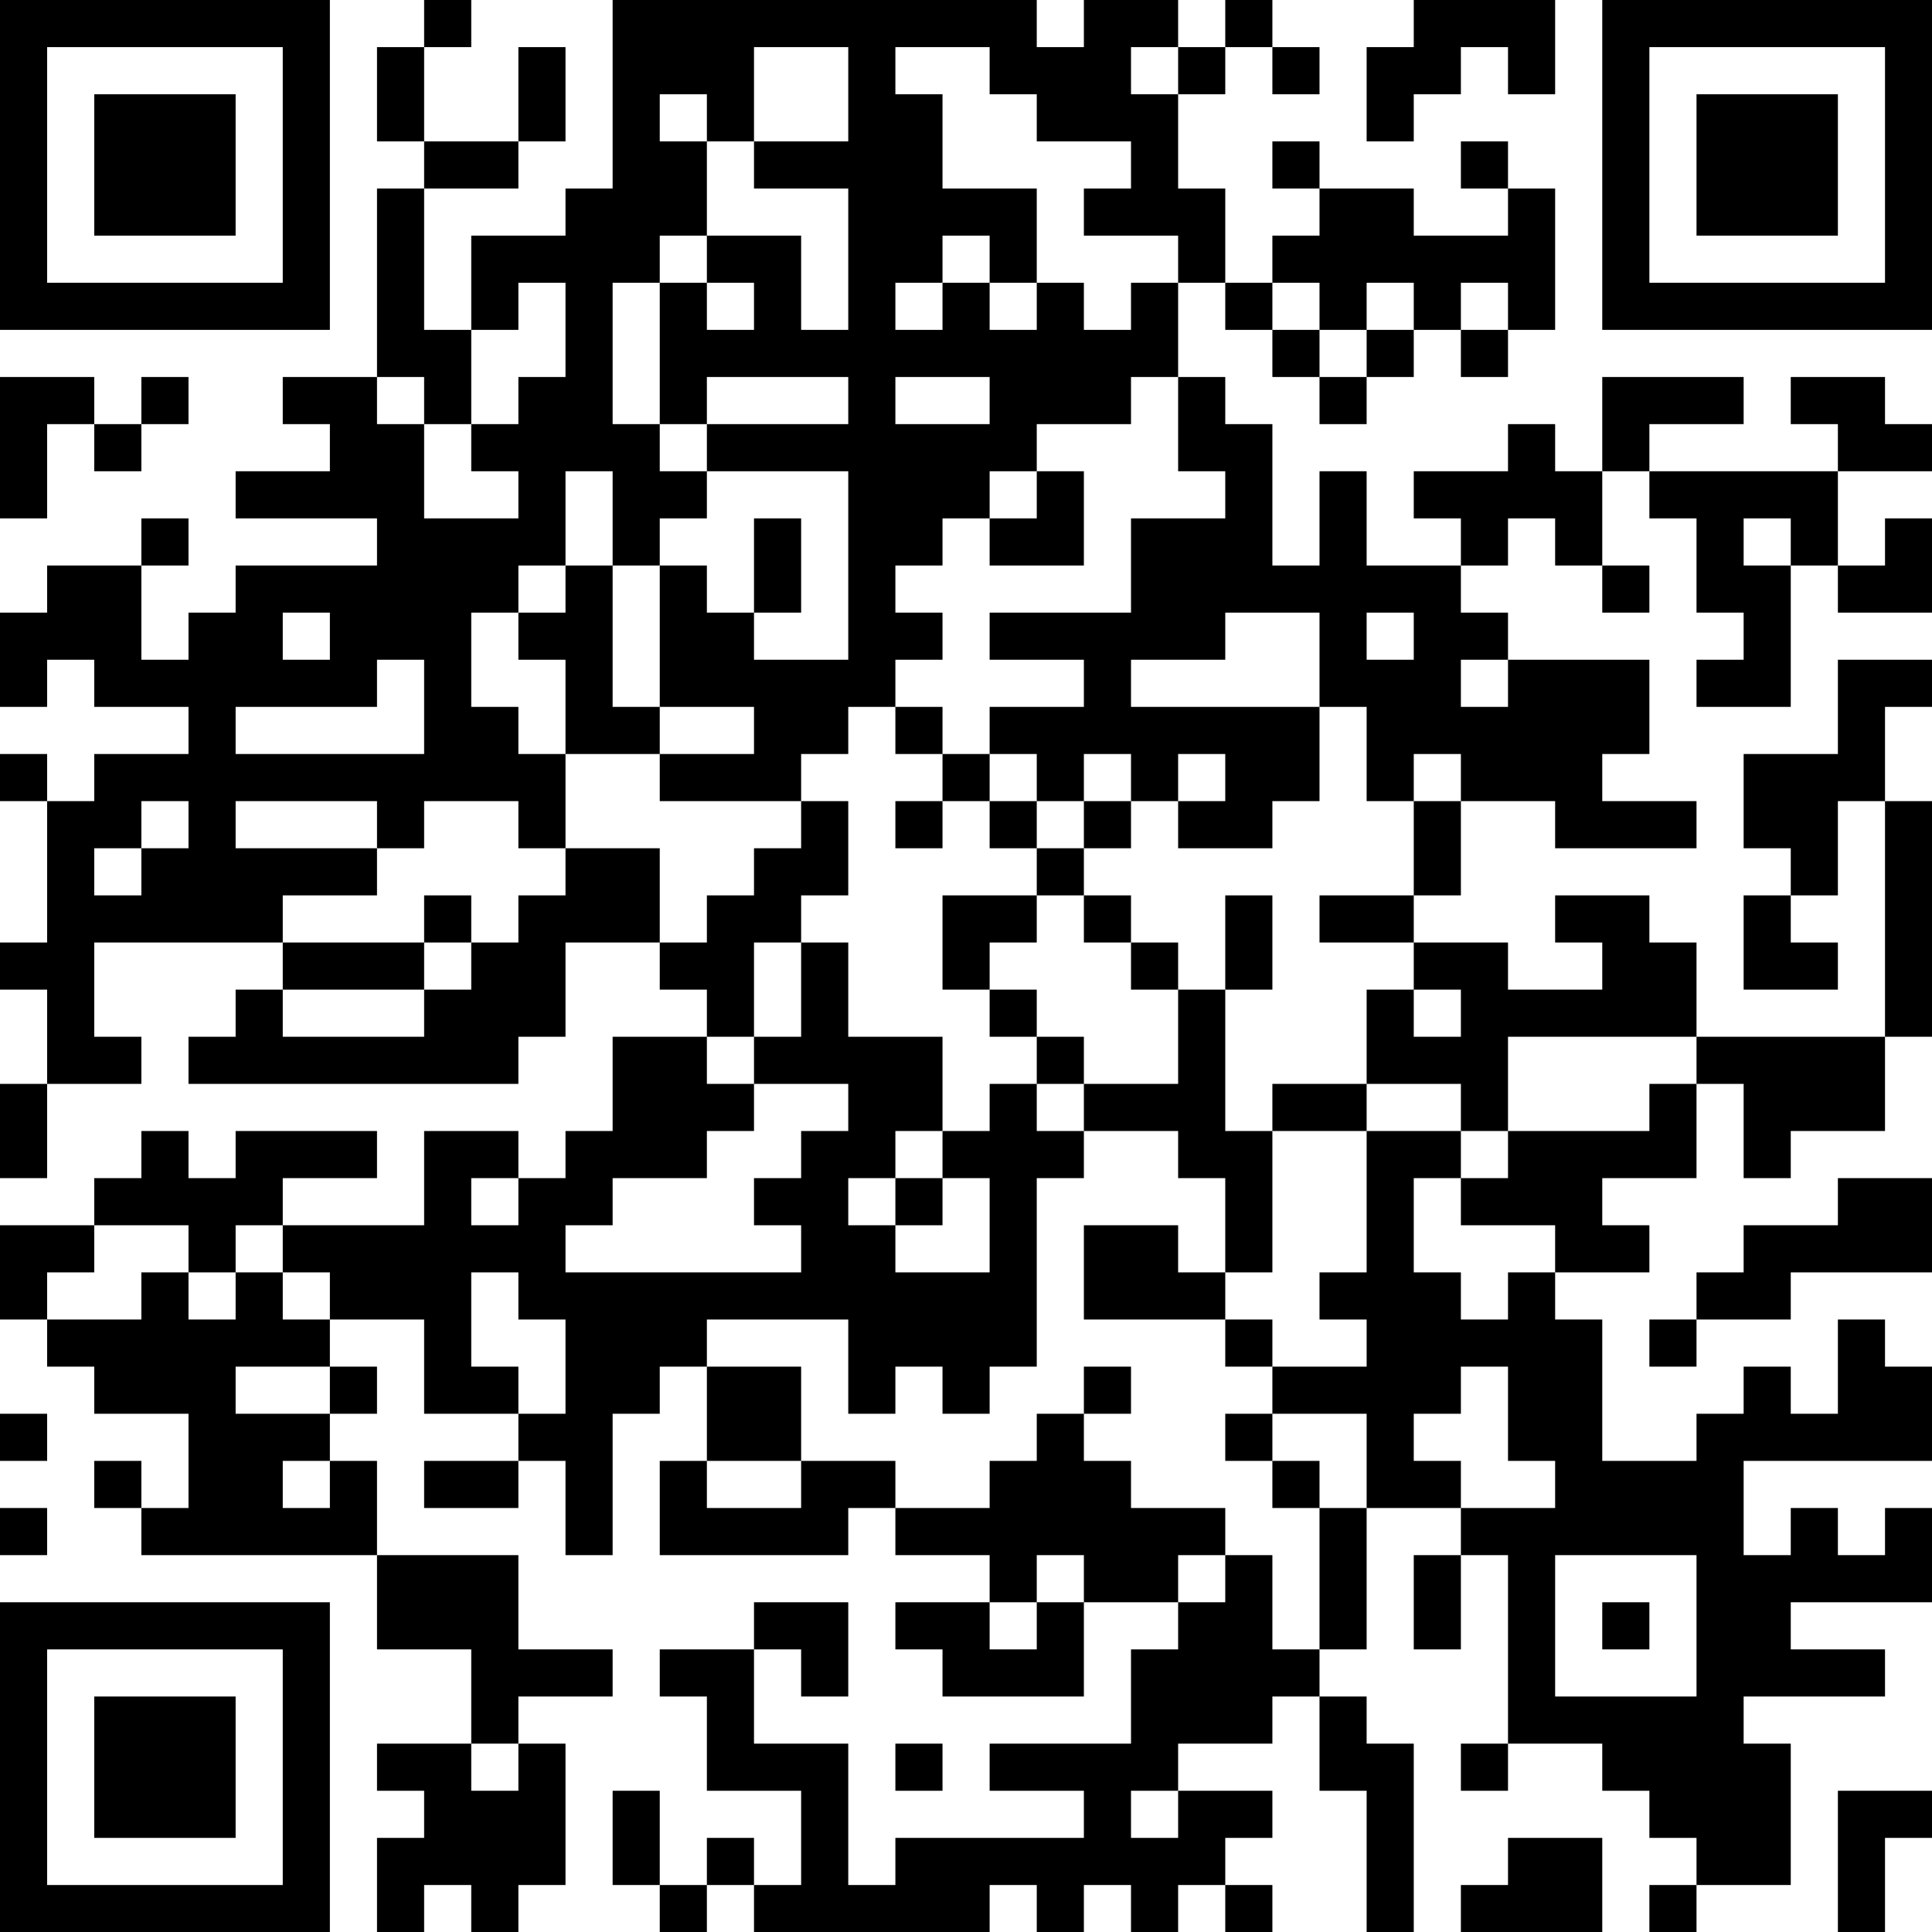 <?xml version="1.0" encoding="UTF-8"?>
<svg xmlns="http://www.w3.org/2000/svg" version="1.1" width="250" height="250" viewBox="0 0 250 250"><rect x="0" y="0" width="250" height="250" fill="#ffffff"/><g transform="scale(6.098)"><g transform="translate(0,0)"><path fill-rule="evenodd" d="M9 0L9 1L8 1L8 3L9 3L9 4L8 4L8 8L6 8L6 9L7 9L7 10L5 10L5 11L8 11L8 12L5 12L5 13L4 13L4 14L3 14L3 12L4 12L4 11L3 11L3 12L1 12L1 13L0 13L0 15L1 15L1 14L2 14L2 15L4 15L4 16L2 16L2 17L1 17L1 16L0 16L0 17L1 17L1 20L0 20L0 21L1 21L1 23L0 23L0 25L1 25L1 23L3 23L3 22L2 22L2 20L6 20L6 21L5 21L5 22L4 22L4 23L11 23L11 22L12 22L12 20L14 20L14 21L15 21L15 22L13 22L13 24L12 24L12 25L11 25L11 24L9 24L9 26L6 26L6 25L8 25L8 24L5 24L5 25L4 25L4 24L3 24L3 25L2 25L2 26L0 26L0 28L1 28L1 29L2 29L2 30L4 30L4 32L3 32L3 31L2 31L2 32L3 32L3 33L8 33L8 35L10 35L10 37L8 37L8 38L9 38L9 39L8 39L8 41L9 41L9 40L10 40L10 41L11 41L11 40L12 40L12 37L11 37L11 36L13 36L13 35L11 35L11 33L8 33L8 31L7 31L7 30L8 30L8 29L7 29L7 28L9 28L9 30L11 30L11 31L9 31L9 32L11 32L11 31L12 31L12 33L13 33L13 30L14 30L14 29L15 29L15 31L14 31L14 33L18 33L18 32L19 32L19 33L21 33L21 34L19 34L19 35L20 35L20 36L23 36L23 34L25 34L25 35L24 35L24 37L21 37L21 38L23 38L23 39L19 39L19 40L18 40L18 37L16 37L16 35L17 35L17 36L18 36L18 34L16 34L16 35L14 35L14 36L15 36L15 38L17 38L17 40L16 40L16 39L15 39L15 40L14 40L14 38L13 38L13 40L14 40L14 41L15 41L15 40L16 40L16 41L21 41L21 40L22 40L22 41L23 41L23 40L24 40L24 41L25 41L25 40L26 40L26 41L27 41L27 40L26 40L26 39L27 39L27 38L25 38L25 37L27 37L27 36L28 36L28 38L29 38L29 41L30 41L30 37L29 37L29 36L28 36L28 35L29 35L29 32L31 32L31 33L30 33L30 35L31 35L31 33L32 33L32 37L31 37L31 38L32 38L32 37L34 37L34 38L35 38L35 39L36 39L36 40L35 40L35 41L36 41L36 40L38 40L38 37L37 37L37 36L40 36L40 35L38 35L38 34L41 34L41 32L40 32L40 33L39 33L39 32L38 32L38 33L37 33L37 31L41 31L41 29L40 29L40 28L39 28L39 30L38 30L38 29L37 29L37 30L36 30L36 31L34 31L34 28L33 28L33 27L35 27L35 26L34 26L34 25L36 25L36 23L37 23L37 25L38 25L38 24L40 24L40 22L41 22L41 17L40 17L40 15L41 15L41 14L39 14L39 16L37 16L37 18L38 18L38 19L37 19L37 21L39 21L39 20L38 20L38 19L39 19L39 17L40 17L40 22L36 22L36 20L35 20L35 19L33 19L33 20L34 20L34 21L32 21L32 20L30 20L30 19L31 19L31 17L33 17L33 18L36 18L36 17L34 17L34 16L35 16L35 14L32 14L32 13L31 13L31 12L32 12L32 11L33 11L33 12L34 12L34 13L35 13L35 12L34 12L34 10L35 10L35 11L36 11L36 13L37 13L37 14L36 14L36 15L38 15L38 12L39 12L39 13L41 13L41 11L40 11L40 12L39 12L39 10L41 10L41 9L40 9L40 8L38 8L38 9L39 9L39 10L35 10L35 9L37 9L37 8L34 8L34 10L33 10L33 9L32 9L32 10L30 10L30 11L31 11L31 12L29 12L29 10L28 10L28 12L27 12L27 9L26 9L26 8L25 8L25 6L26 6L26 7L27 7L27 8L28 8L28 9L29 9L29 8L30 8L30 7L31 7L31 8L32 8L32 7L33 7L33 4L32 4L32 3L31 3L31 4L32 4L32 5L30 5L30 4L28 4L28 3L27 3L27 4L28 4L28 5L27 5L27 6L26 6L26 4L25 4L25 2L26 2L26 1L27 1L27 2L28 2L28 1L27 1L27 0L26 0L26 1L25 1L25 0L23 0L23 1L22 1L22 0L13 0L13 4L12 4L12 5L10 5L10 7L9 7L9 4L11 4L11 3L12 3L12 1L11 1L11 3L9 3L9 1L10 1L10 0ZM30 0L30 1L29 1L29 3L30 3L30 2L31 2L31 1L32 1L32 2L33 2L33 0ZM16 1L16 3L15 3L15 2L14 2L14 3L15 3L15 5L14 5L14 6L13 6L13 9L14 9L14 10L15 10L15 11L14 11L14 12L13 12L13 10L12 10L12 12L11 12L11 13L10 13L10 15L11 15L11 16L12 16L12 18L11 18L11 17L9 17L9 18L8 18L8 17L5 17L5 18L8 18L8 19L6 19L6 20L9 20L9 21L6 21L6 22L9 22L9 21L10 21L10 20L11 20L11 19L12 19L12 18L14 18L14 20L15 20L15 19L16 19L16 18L17 18L17 17L18 17L18 19L17 19L17 20L16 20L16 22L15 22L15 23L16 23L16 24L15 24L15 25L13 25L13 26L12 26L12 27L17 27L17 26L16 26L16 25L17 25L17 24L18 24L18 23L16 23L16 22L17 22L17 20L18 20L18 22L20 22L20 24L19 24L19 25L18 25L18 26L19 26L19 27L21 27L21 25L20 25L20 24L21 24L21 23L22 23L22 24L23 24L23 25L22 25L22 29L21 29L21 30L20 30L20 29L19 29L19 30L18 30L18 28L15 28L15 29L17 29L17 31L15 31L15 32L17 32L17 31L19 31L19 32L21 32L21 31L22 31L22 30L23 30L23 31L24 31L24 32L26 32L26 33L25 33L25 34L26 34L26 33L27 33L27 35L28 35L28 32L29 32L29 30L27 30L27 29L29 29L29 28L28 28L28 27L29 27L29 24L31 24L31 25L30 25L30 27L31 27L31 28L32 28L32 27L33 27L33 26L31 26L31 25L32 25L32 24L35 24L35 23L36 23L36 22L32 22L32 24L31 24L31 23L29 23L29 21L30 21L30 22L31 22L31 21L30 21L30 20L28 20L28 19L30 19L30 17L31 17L31 16L30 16L30 17L29 17L29 15L28 15L28 13L26 13L26 14L24 14L24 15L28 15L28 17L27 17L27 18L25 18L25 17L26 17L26 16L25 16L25 17L24 17L24 16L23 16L23 17L22 17L22 16L21 16L21 15L23 15L23 14L21 14L21 13L24 13L24 11L26 11L26 10L25 10L25 8L24 8L24 9L22 9L22 10L21 10L21 11L20 11L20 12L19 12L19 13L20 13L20 14L19 14L19 15L18 15L18 16L17 16L17 17L14 17L14 16L16 16L16 15L14 15L14 12L15 12L15 13L16 13L16 14L18 14L18 10L15 10L15 9L18 9L18 8L15 8L15 9L14 9L14 6L15 6L15 7L16 7L16 6L15 6L15 5L17 5L17 7L18 7L18 4L16 4L16 3L18 3L18 1ZM19 1L19 2L20 2L20 4L22 4L22 6L21 6L21 5L20 5L20 6L19 6L19 7L20 7L20 6L21 6L21 7L22 7L22 6L23 6L23 7L24 7L24 6L25 6L25 5L23 5L23 4L24 4L24 3L22 3L22 2L21 2L21 1ZM24 1L24 2L25 2L25 1ZM11 6L11 7L10 7L10 9L9 9L9 8L8 8L8 9L9 9L9 11L11 11L11 10L10 10L10 9L11 9L11 8L12 8L12 6ZM27 6L27 7L28 7L28 8L29 8L29 7L30 7L30 6L29 6L29 7L28 7L28 6ZM31 6L31 7L32 7L32 6ZM0 8L0 11L1 11L1 9L2 9L2 10L3 10L3 9L4 9L4 8L3 8L3 9L2 9L2 8ZM19 8L19 9L21 9L21 8ZM22 10L22 11L21 11L21 12L23 12L23 10ZM16 11L16 13L17 13L17 11ZM37 11L37 12L38 12L38 11ZM12 12L12 13L11 13L11 14L12 14L12 16L14 16L14 15L13 15L13 12ZM6 13L6 14L7 14L7 13ZM29 13L29 14L30 14L30 13ZM8 14L8 15L5 15L5 16L9 16L9 14ZM31 14L31 15L32 15L32 14ZM19 15L19 16L20 16L20 17L19 17L19 18L20 18L20 17L21 17L21 18L22 18L22 19L20 19L20 21L21 21L21 22L22 22L22 23L23 23L23 24L25 24L25 25L26 25L26 27L25 27L25 26L23 26L23 28L26 28L26 29L27 29L27 28L26 28L26 27L27 27L27 24L29 24L29 23L27 23L27 24L26 24L26 21L27 21L27 19L26 19L26 21L25 21L25 20L24 20L24 19L23 19L23 18L24 18L24 17L23 17L23 18L22 18L22 17L21 17L21 16L20 16L20 15ZM3 17L3 18L2 18L2 19L3 19L3 18L4 18L4 17ZM9 19L9 20L10 20L10 19ZM22 19L22 20L21 20L21 21L22 21L22 22L23 22L23 23L25 23L25 21L24 21L24 20L23 20L23 19ZM10 25L10 26L11 26L11 25ZM19 25L19 26L20 26L20 25ZM39 25L39 26L37 26L37 27L36 27L36 28L35 28L35 29L36 29L36 28L38 28L38 27L41 27L41 25ZM2 26L2 27L1 27L1 28L3 28L3 27L4 27L4 28L5 28L5 27L6 27L6 28L7 28L7 27L6 27L6 26L5 26L5 27L4 27L4 26ZM10 27L10 29L11 29L11 30L12 30L12 28L11 28L11 27ZM5 29L5 30L7 30L7 29ZM23 29L23 30L24 30L24 29ZM31 29L31 30L30 30L30 31L31 31L31 32L33 32L33 31L32 31L32 29ZM0 30L0 31L1 31L1 30ZM26 30L26 31L27 31L27 32L28 32L28 31L27 31L27 30ZM6 31L6 32L7 32L7 31ZM0 32L0 33L1 33L1 32ZM22 33L22 34L21 34L21 35L22 35L22 34L23 34L23 33ZM33 33L33 36L36 36L36 33ZM34 34L34 35L35 35L35 34ZM10 37L10 38L11 38L11 37ZM19 37L19 38L20 38L20 37ZM24 38L24 39L25 39L25 38ZM39 38L39 41L40 41L40 39L41 39L41 38ZM32 39L32 40L31 40L31 41L34 41L34 39ZM0 0L0 7L7 7L7 0ZM1 1L1 6L6 6L6 1ZM2 2L2 5L5 5L5 2ZM34 0L34 7L41 7L41 0ZM35 1L35 6L40 6L40 1ZM36 2L36 5L39 5L39 2ZM0 34L0 41L7 41L7 34ZM1 35L1 40L6 40L6 35ZM2 36L2 39L5 39L5 36Z" fill="#000000"/></g></g></svg>

